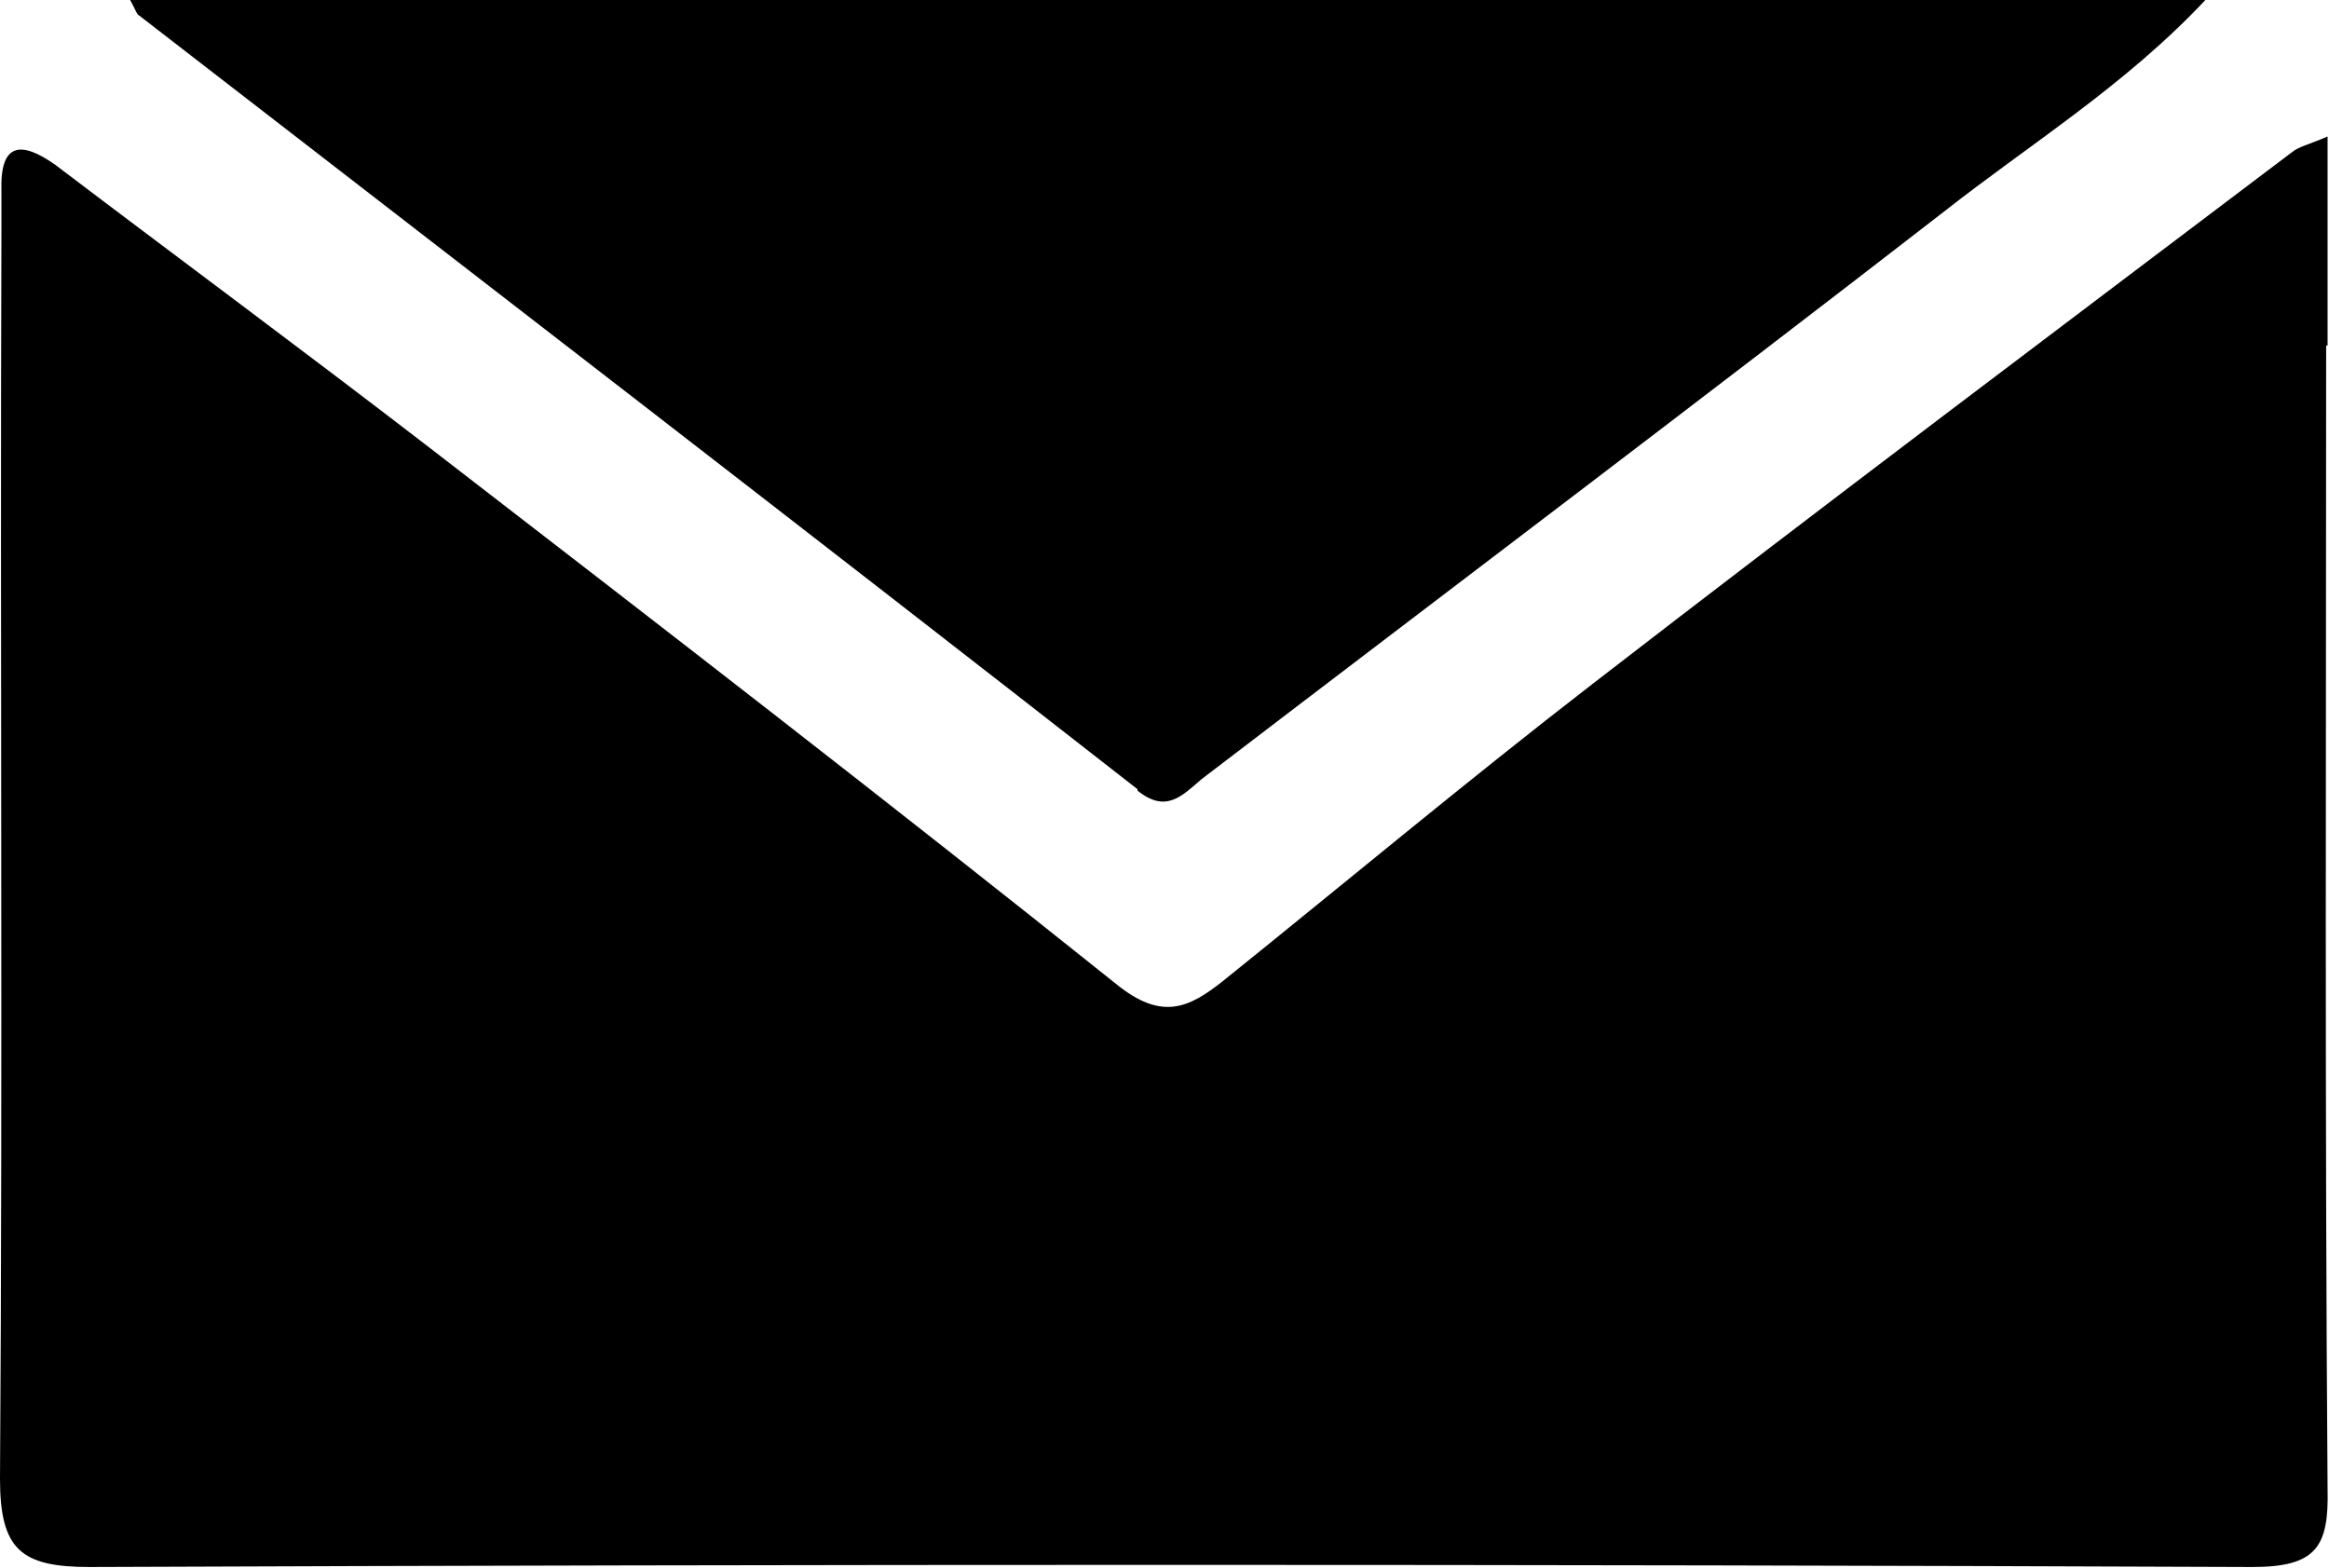 <?xml version="1.0" encoding="UTF-8"?>
<svg id="Layer_2" data-name="Layer 2" xmlns="http://www.w3.org/2000/svg" viewBox="0 0 16.38 11.03">
  <g id="mobil">
    <g id="mobil_projects" data-name="mobil projects">
      <g>
        <path d="M16.37,2.43c0-.47,0-.93,0-1.47-.14.06-.2.07-.25.11-1.64,1.24-3.29,2.48-4.92,3.74-.88.68-1.73,1.39-2.6,2.09-.24.19-.43.28-.75.02-1.6-1.28-3.22-2.53-4.84-3.78-.87-.67-1.75-1.32-2.62-1.98C.15.99,0,1,.01,1.34c0,.1,0,.19,0,.29C0,4.56.02,7.48,0,10.4c0,.5.15.62.63.62,5.07-.02,10.14-.02,15.21,0,.45,0,.54-.14.53-.55-.02-2.68-.01-5.36-.01-8.04Z"/>
        <path d="M8,5.56c.2.16.31.04.45-.08,1.74-1.33,3.49-2.65,5.22-3.99.61-.48,1.28-.89,1.85-1.5H.91c.05.09.05.11.07.12,2.34,1.81,4.69,3.62,7.02,5.44Z"/>
      </g>
    </g>
  </g>
</svg>